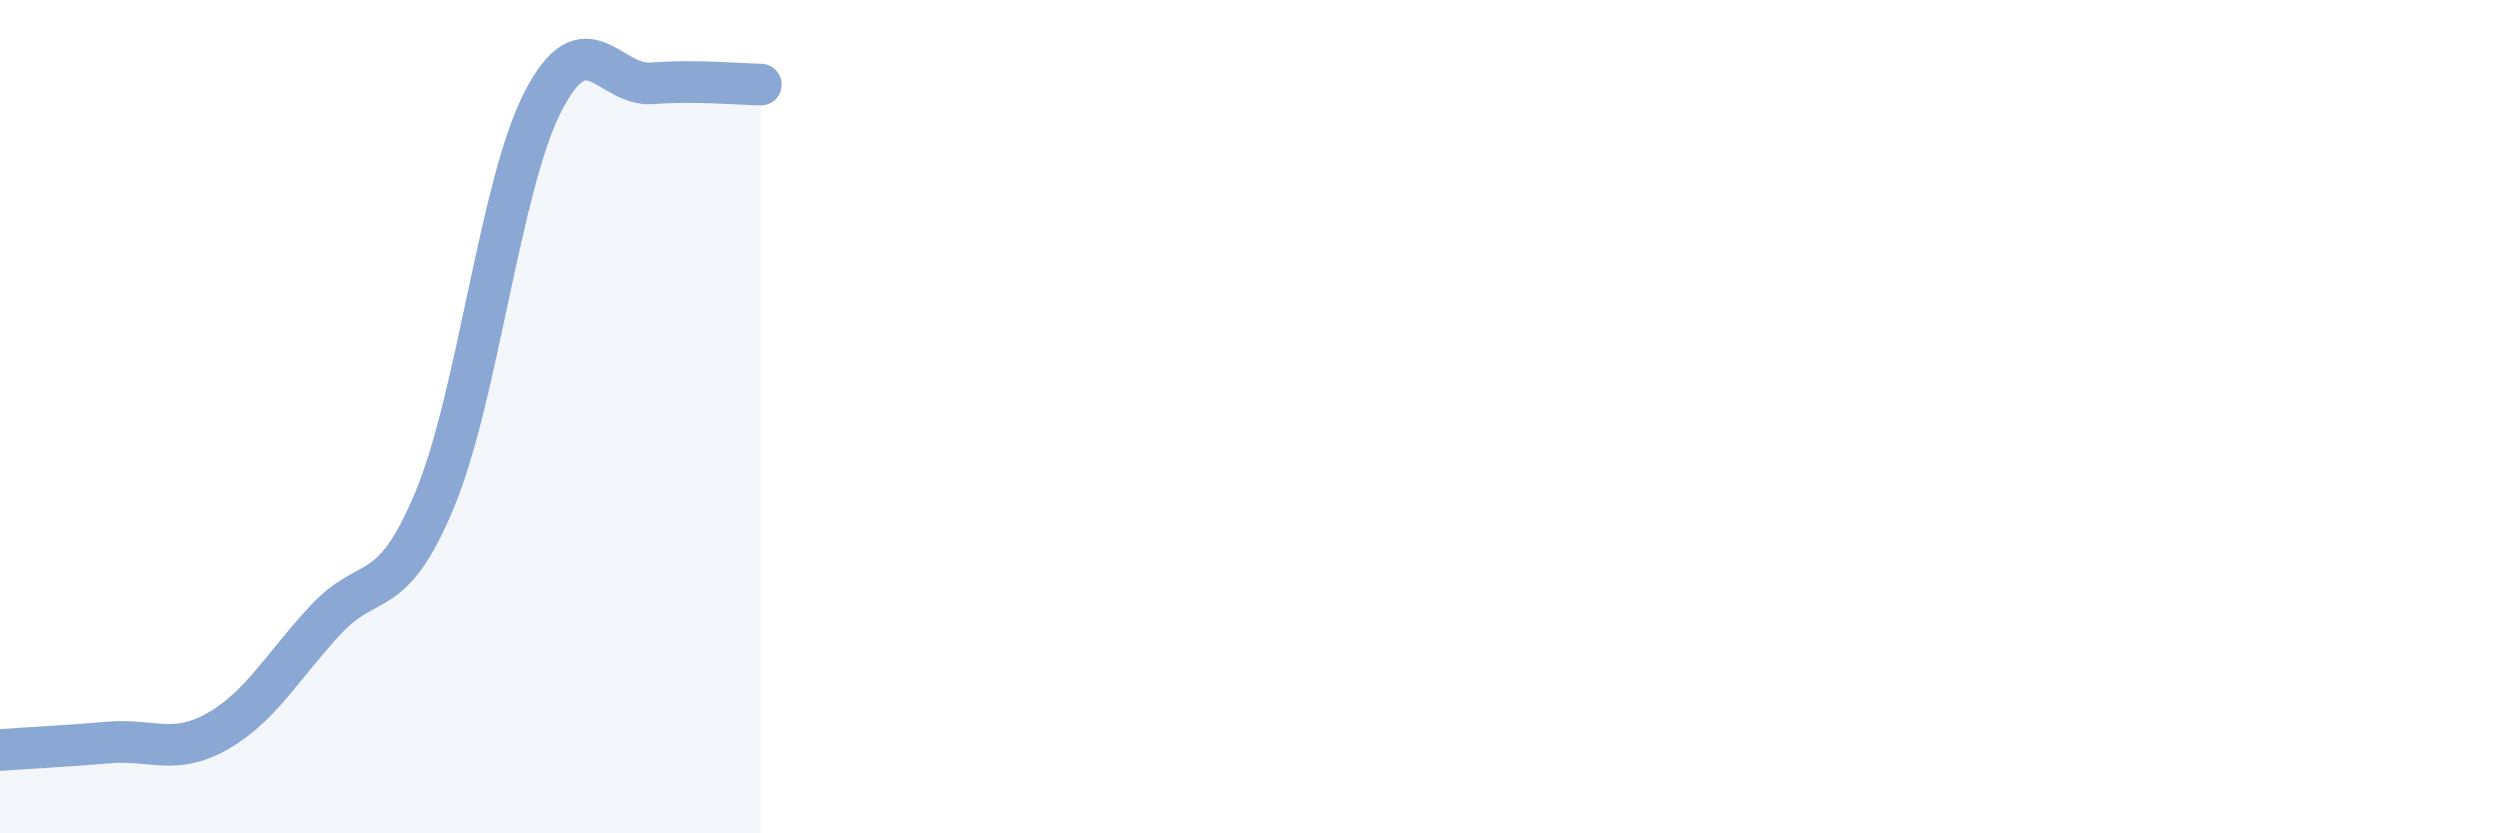 
    <svg width="60" height="20" viewBox="0 0 60 20" xmlns="http://www.w3.org/2000/svg">
      <path
        d="M 0,18 C 0.52,17.96 1.57,17.91 2.61,17.82 C 3.65,17.73 4.18,18.14 5.22,17.55 C 6.26,16.96 6.79,15.97 7.83,14.86 C 8.87,13.75 9.39,14.49 10.43,12 C 11.47,9.51 12,4.42 13.04,2.42 C 14.08,0.42 14.61,2.08 15.65,2 C 16.69,1.92 17.74,2.02 18.26,2.03L18.26 20L0 20Z"
        fill="#8ba7d3"
        opacity="0.1"
        stroke-linecap="round"
        stroke-linejoin="round"
      />
      <path
        d="M 0,18 C 0.52,17.96 1.57,17.91 2.61,17.82 C 3.65,17.73 4.18,18.14 5.22,17.55 C 6.26,16.96 6.79,15.97 7.83,14.86 C 8.87,13.75 9.39,14.49 10.43,12 C 11.47,9.51 12,4.42 13.04,2.42 C 14.08,0.42 14.61,2.08 15.65,2 C 16.69,1.92 17.74,2.02 18.26,2.03"
        stroke="#8ba7d3"
        stroke-width="1"
        fill="none"
        stroke-linecap="round"
        stroke-linejoin="round"
      />
    </svg>
  